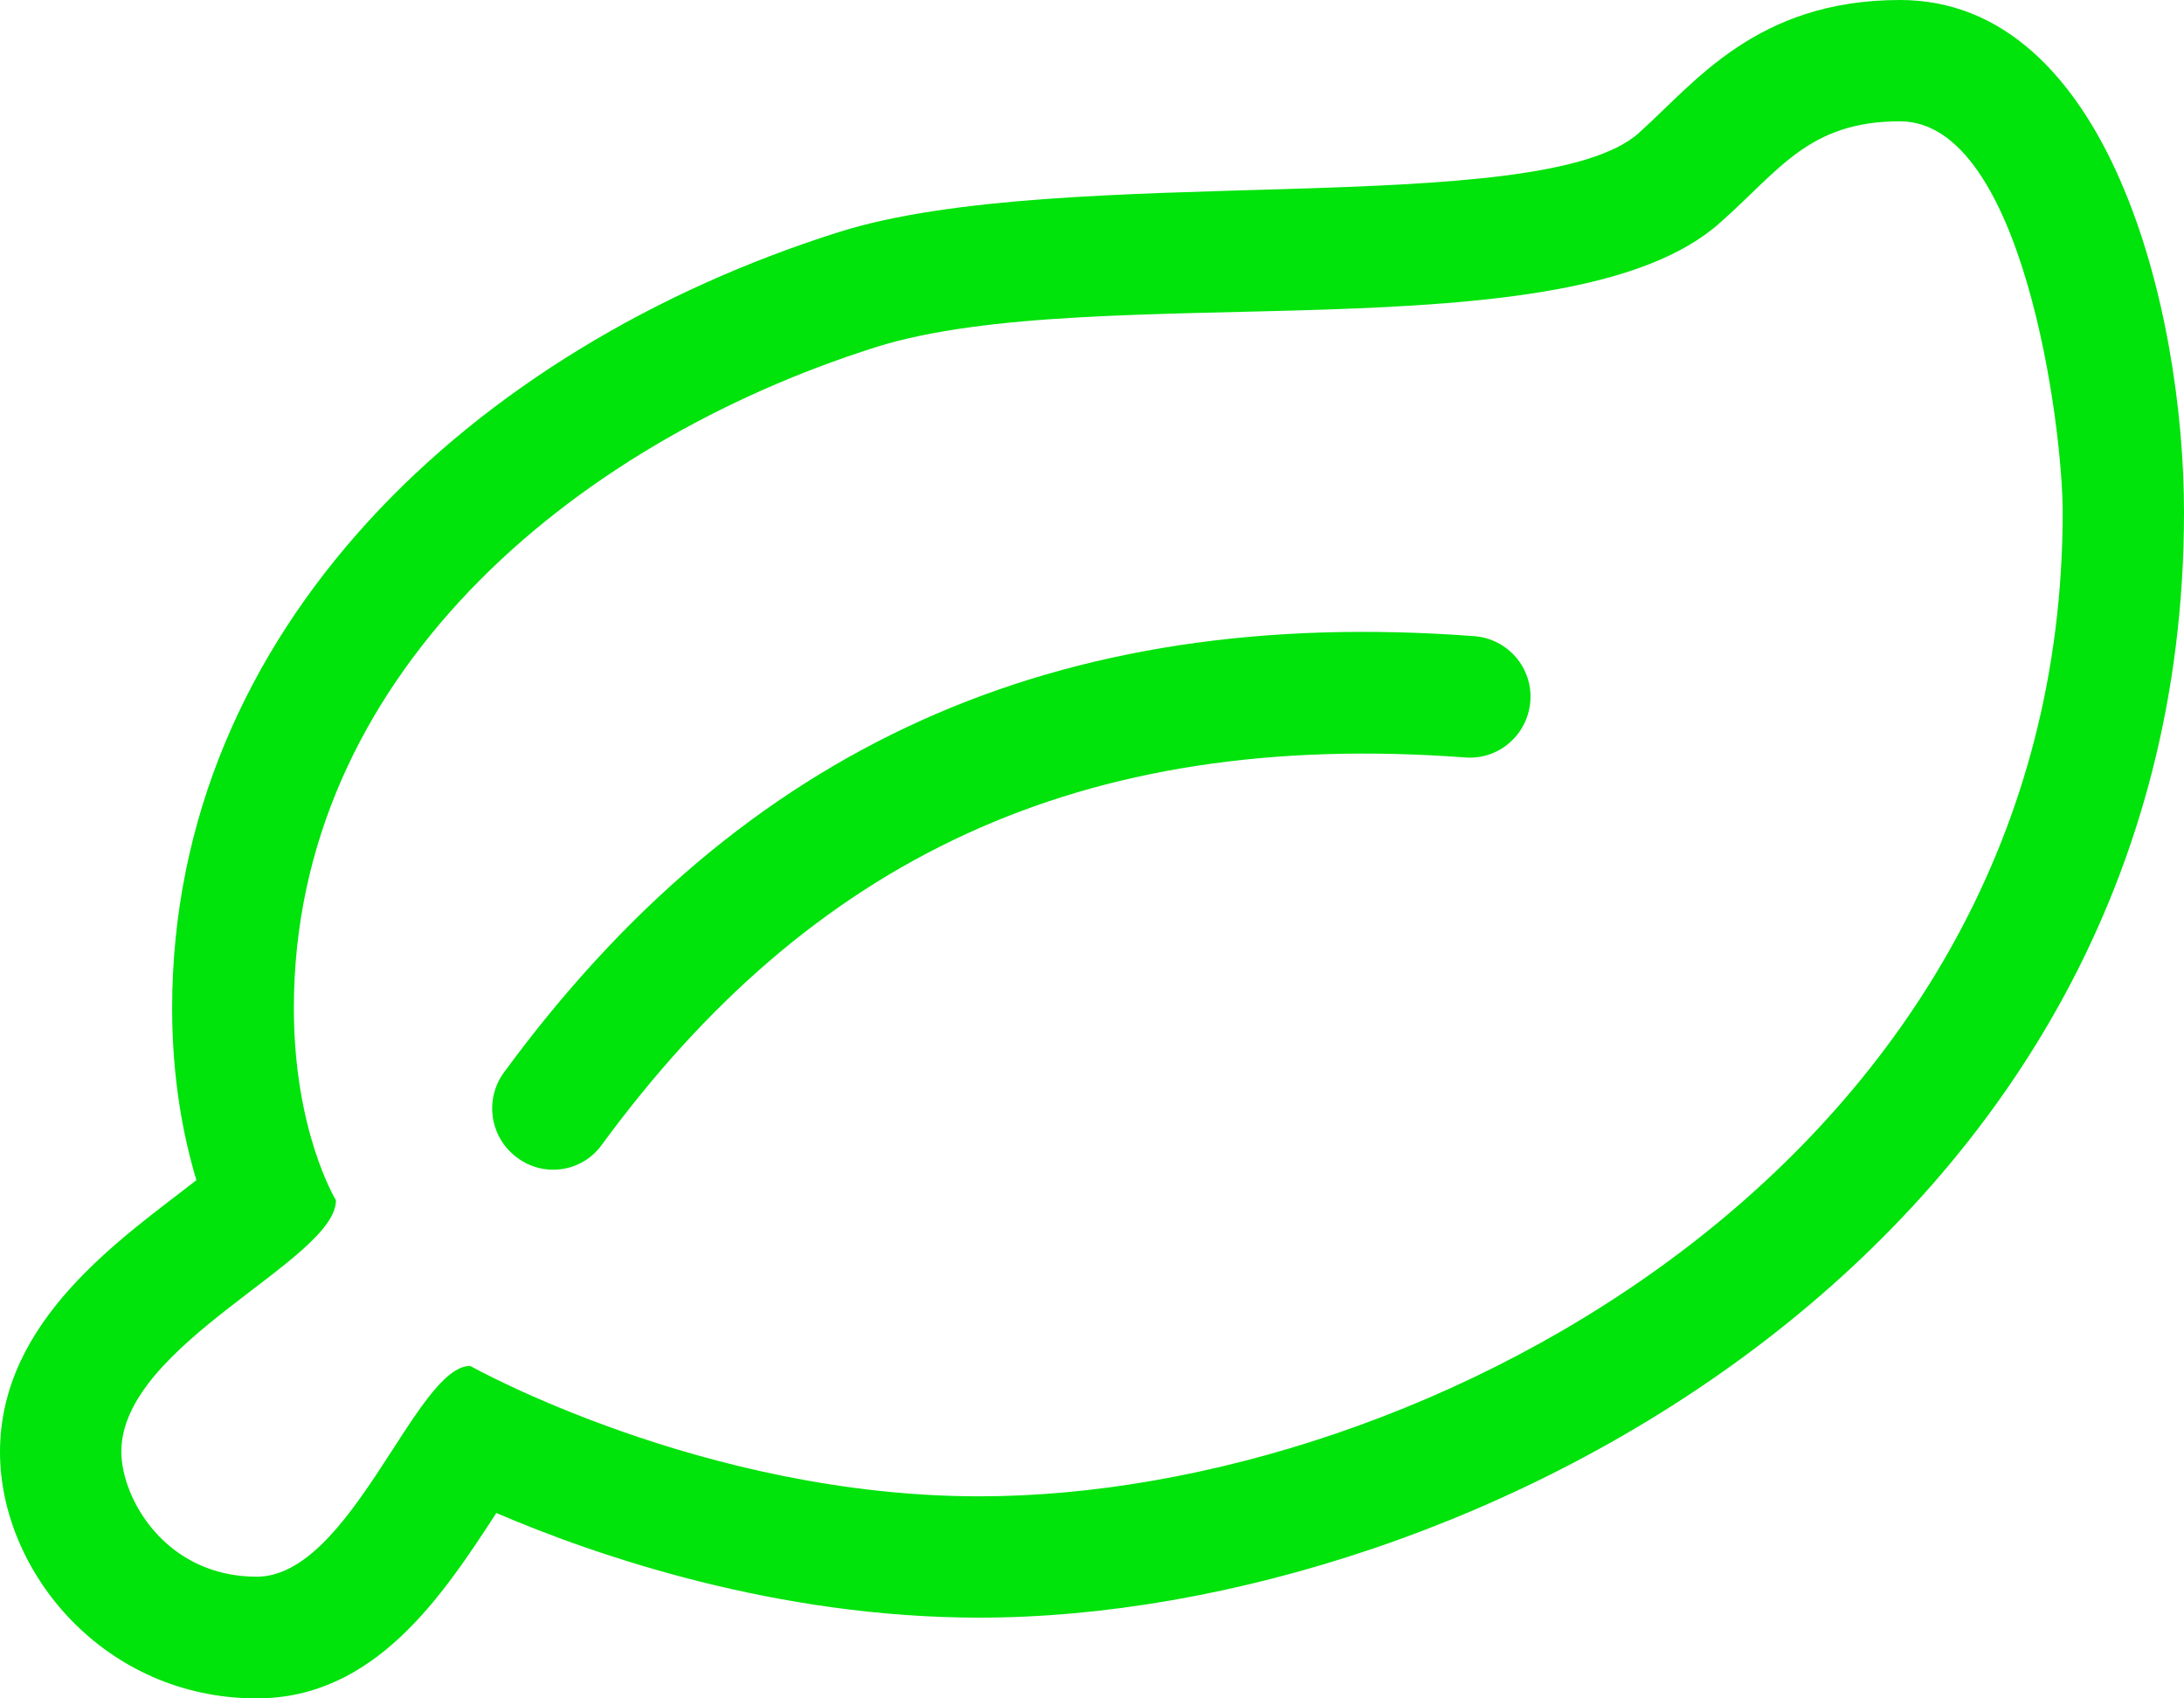 <?xml version="1.0" encoding="utf-8"?>
<!-- Generator: Adobe Illustrator 24.0.0, SVG Export Plug-In . SVG Version: 6.00 Build 0)  -->
<svg version="1.1" id="Lag_1" xmlns="http://www.w3.org/2000/svg" xmlns:xlink="http://www.w3.org/1999/xlink" x="0px" y="0px"
	 viewBox="0 0 576 448" style="enable-background:new 0 0 576 448;" xml:space="preserve">
<style type="text/css">
	.st0{fill:#00E30B;}
</style>
<path class="st0" d="M501.1,32c32.3,0,42.9,79.9,42.9,103.1c0,170.4-168.3,259.6-285.7,259.6c-73,0-134.3-34.4-134.3-34.4
	c-14.3,0-31.4,55.6-56.3,55.6c-24,0-35.7-20.6-35.7-33c0-28.4,56.6-50.5,56.6-66.3c0,0-11.1-18.1-11.1-50.7
	c0-86.7,72.3-148.6,153.4-174.3c58.6-18.5,183.1,3,222.9-33C469.4,44.8,477.1,32,501.1,32 M501.1,0c-38,0-54.3,22.1-68.6,34.8
	l-0.1,0.1l-0.1,0.1c-25.8,23.4-151.8,7.5-211,26.2C124.6,91.7,45.4,166.1,45.4,266c0,18.8,3,34,6.4,45.3C32.5,326.4,0,348,0,383
	c0,31.7,27.6,65,67.7,65c31.1,0,48.9-26.9,63.2-48.9c26.6,11.4,74,27.6,127.4,27.6c128.9,0,317.7-97.6,317.7-291.6
	C576,81.5,556,0,501.1,0z M158.7,302c54.9-74.9,125.6-109.8,227.7-102.2c8.8,0.7,16.5-5.9,17.2-14.8c0.7-8.8-5.9-16.5-14.8-17.2
	c-110.6-8.3-192.9,29.2-255.9,115.1c-5.2,7.1-3.7,17.1,3.4,22.4C143.4,310.7,153.5,309.2,158.7,302L158.7,302z"/>
</svg>

